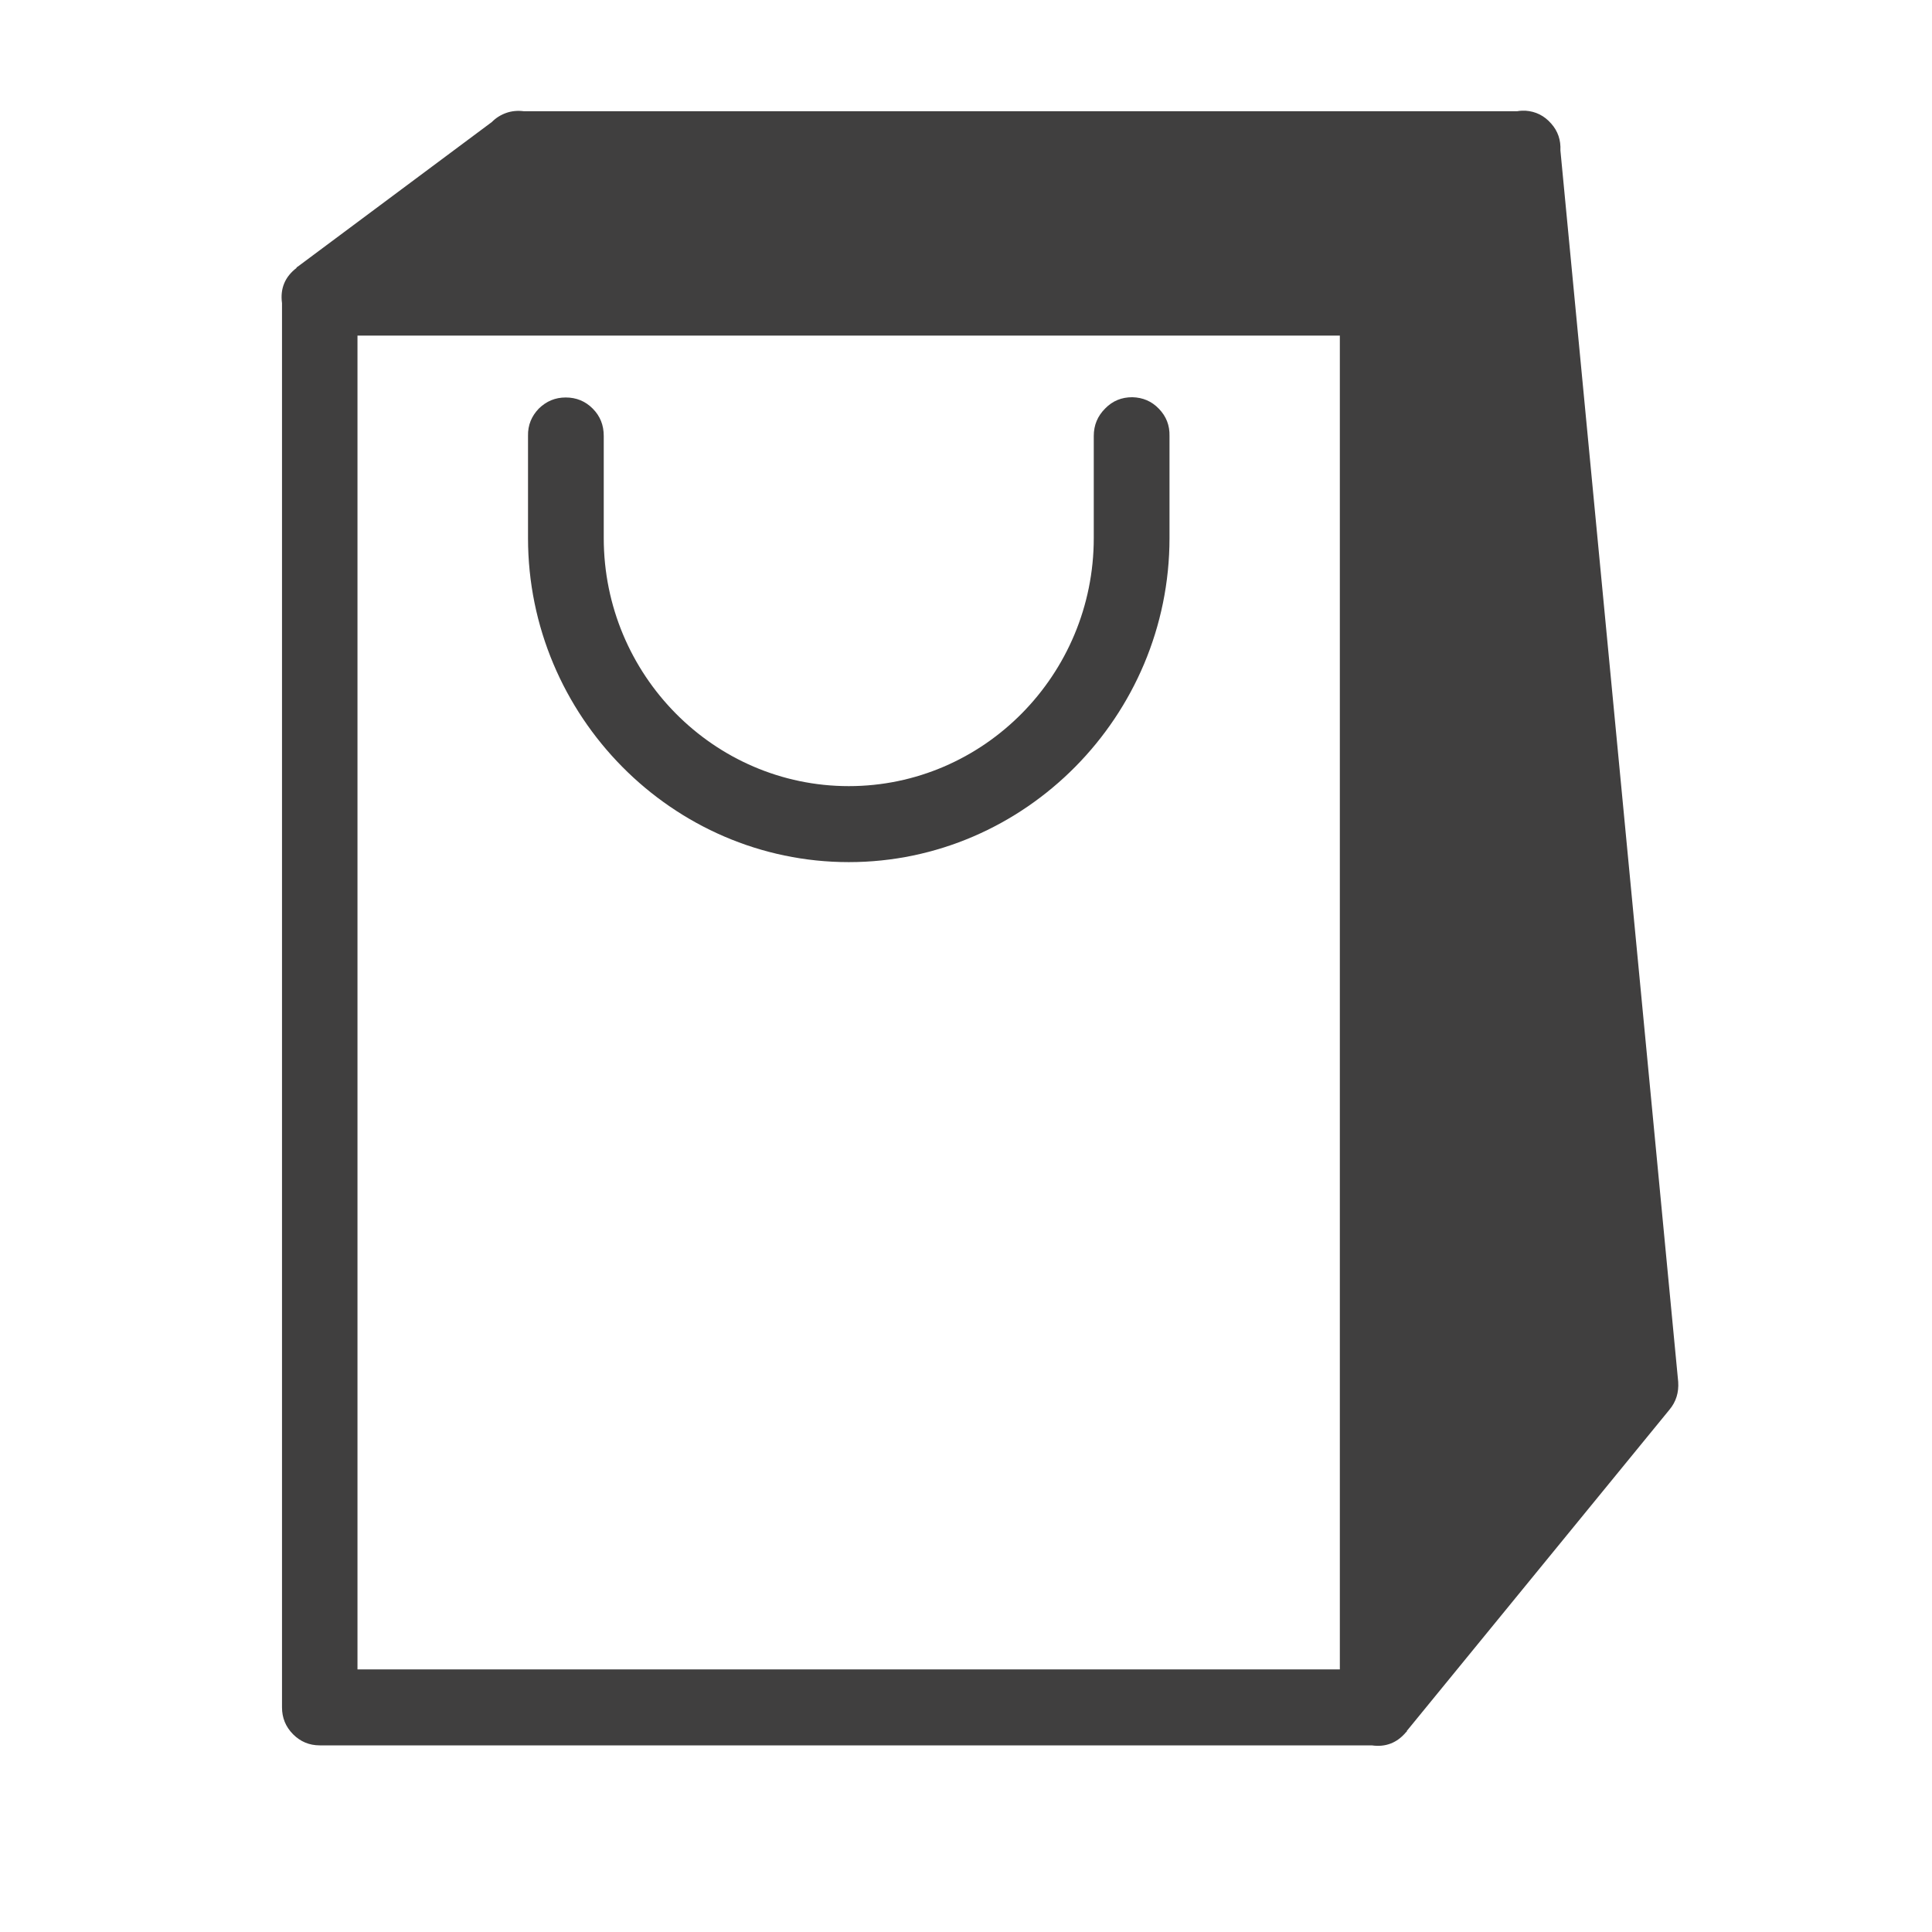 <svg xmlns="http://www.w3.org/2000/svg" xmlns:xlink="http://www.w3.org/1999/xlink" width="40" zoomAndPan="magnify" viewBox="0 0 30 30" height="40" preserveAspectRatio="xMidYMid meet" version="1.0"><defs><clipPath id="e210f1592f"><path d="M 4.316 1.727 L 26.09 1.727 L 26.09 27.129 L 4.316 27.129 Z M 4.316 1.727 " clip-rule="nonzero"/></clipPath></defs><path fill="#403f3f" d="M 17.582 6.168 C 17.746 6.172 17.883 6.23 17.996 6.348 C 18.109 6.465 18.164 6.605 18.16 6.77 L 18.16 8.355 C 18.16 11.117 15.918 13.387 13.18 13.387 C 10.441 13.387 8.199 11.117 8.199 8.355 L 8.199 6.77 C 8.195 6.602 8.254 6.461 8.367 6.344 C 8.484 6.23 8.621 6.172 8.785 6.172 C 8.949 6.172 9.09 6.23 9.203 6.344 C 9.32 6.461 9.375 6.602 9.375 6.77 L 9.375 8.355 C 9.375 10.48 11.086 12.207 13.18 12.207 C 15.273 12.207 16.984 10.48 16.984 8.355 L 16.984 6.77 C 16.984 6.602 17.043 6.461 17.16 6.344 C 17.277 6.223 17.418 6.168 17.582 6.168 Z M 17.582 6.168 " fill-opacity="1" fill-rule="evenodd"/><g clip-path="url(#e210f1592f)"><path fill="#403f3f" d="M 23.688 1.719 C 23.848 1.73 23.98 1.797 24.086 1.918 C 24.191 2.035 24.238 2.176 24.23 2.336 L 26.059 21.457 C 26.07 21.621 26.027 21.766 25.922 21.891 L 21.844 26.879 C 21.844 26.883 21.844 26.887 21.844 26.891 C 21.84 26.891 21.836 26.895 21.832 26.898 C 21.695 27.062 21.516 27.133 21.301 27.102 L 4.965 27.102 C 4.801 27.102 4.664 27.043 4.551 26.93 C 4.434 26.812 4.379 26.672 4.379 26.512 L 4.379 4.707 C 4.348 4.48 4.426 4.297 4.605 4.16 C 4.605 4.16 4.605 4.156 4.605 4.152 C 4.609 4.148 4.613 4.145 4.617 4.145 L 7.637 1.895 C 7.699 1.832 7.773 1.785 7.859 1.754 C 7.945 1.723 8.039 1.715 8.133 1.727 L 23.559 1.727 C 23.586 1.723 23.609 1.719 23.633 1.719 C 23.652 1.719 23.672 1.719 23.688 1.719 Z M 20.805 5.211 L 5.551 5.211 L 5.551 25.922 L 20.805 25.922 Z M 20.805 5.211 " fill-opacity="1" fill-rule="evenodd"/></g></svg>